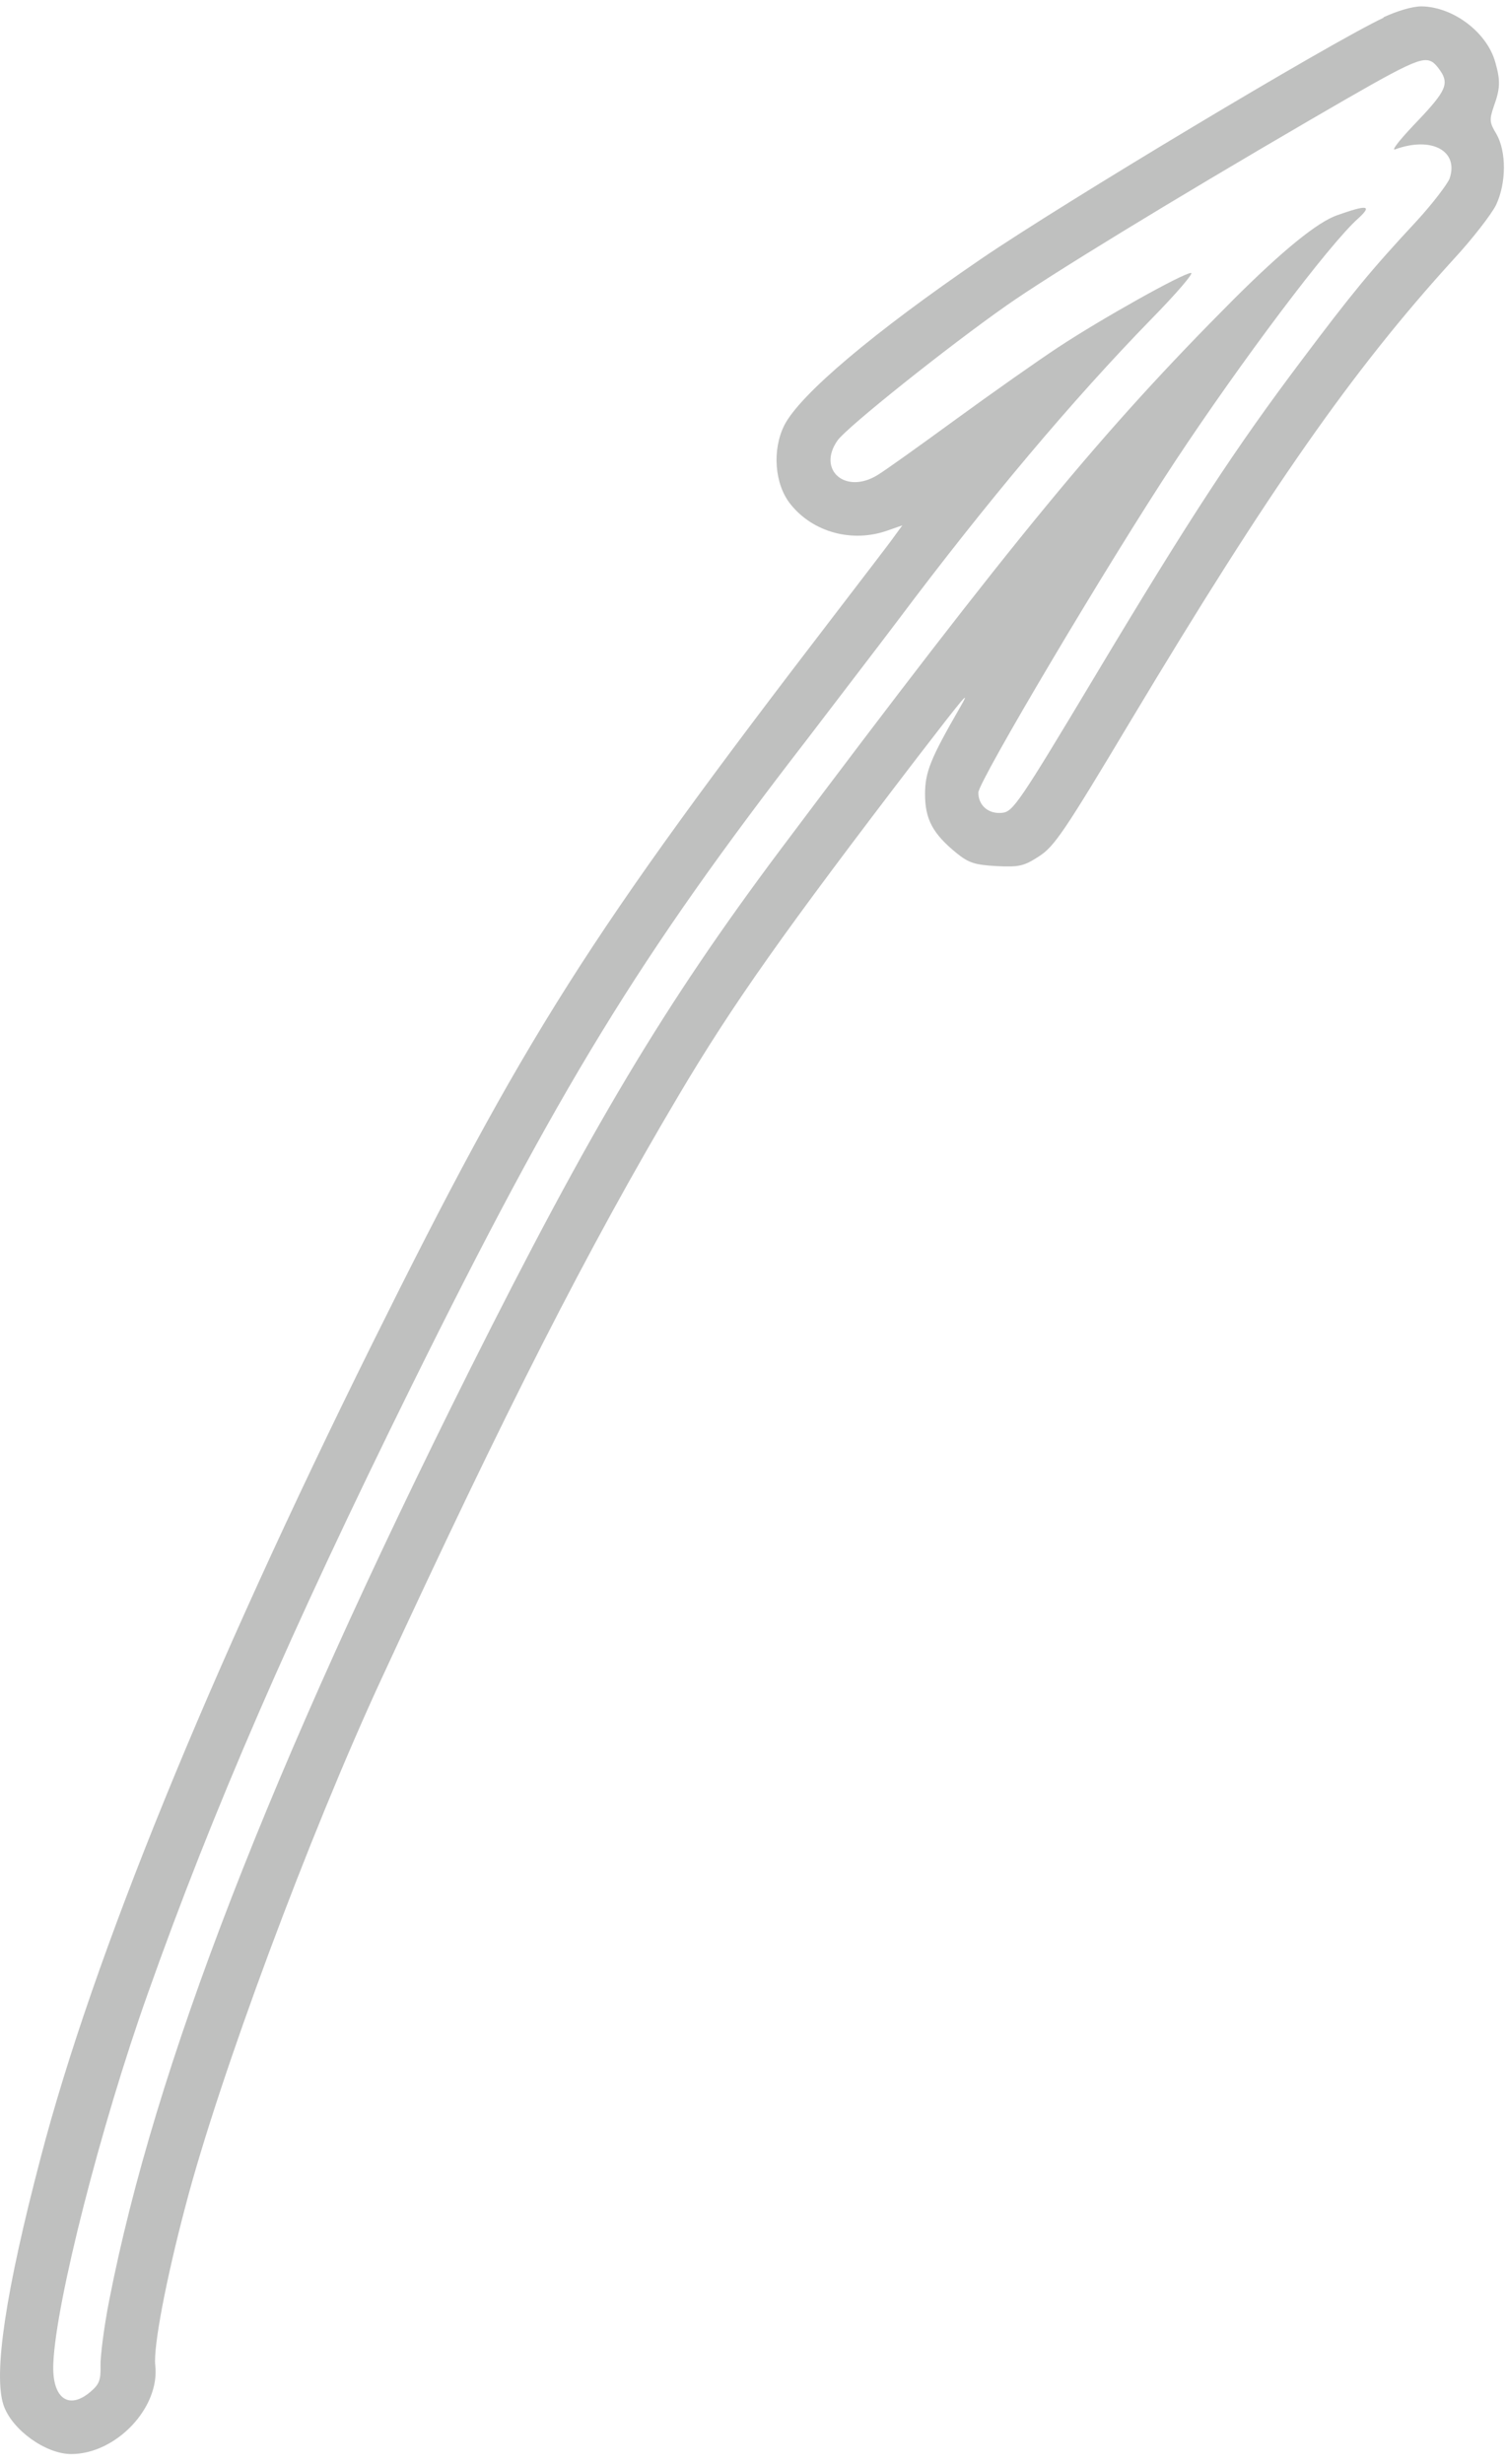 <svg width="129" height="211" viewBox="0 0 129 211" fill="none" xmlns="http://www.w3.org/2000/svg">
  <path fill-rule="evenodd" clip-rule="evenodd"
    d="M118.525 1.512C113.825 3.727 91.106 17.356 84.07 22.149C74.846 28.446 68.562 33.75 67.193 36.395C66.118 38.517 66.347 41.484 67.716 43.176C69.636 45.593 73.033 46.506 76.055 45.418L77.29 44.989L76.605 45.928C76.243 46.452 73.933 49.446 71.489 52.642C50.395 80.114 44.93 88.761 31.852 115.131C17.875 143.328 7.965 167.604 3.494 184.724C0.46 196.258 -0.574 203.307 0.299 205.939C1.01 208.06 3.91 210.141 6.099 210.141C9.939 210.141 13.726 206.167 13.296 202.515C13.135 200.944 14.209 195.251 15.874 188.953C18.747 177.93 26.495 157.078 32.725 143.651C43.346 120.677 50.261 107.075 58.143 93.782C62.802 85.928 67.166 79.765 78.512 64.941C82.755 59.436 83.238 58.845 82.164 60.698C79.72 64.941 79.237 66.109 79.237 68.002C79.237 70.151 79.895 71.386 81.936 73.051C82.983 73.897 83.507 74.058 85.359 74.165C87.32 74.26 87.709 74.165 89.012 73.32C90.314 72.474 91.16 71.238 96.893 61.651C108.79 41.806 115.866 31.696 124.473 22.243C126.138 20.444 127.762 18.336 128.152 17.544C129.038 15.65 129.038 12.978 128.179 11.475C127.588 10.494 127.561 10.266 127.95 9.125C128.501 7.594 128.541 6.936 128.085 5.338C127.373 2.76 124.473 0.585 121.76 0.545C120.982 0.545 119.679 0.934 118.498 1.485L118.525 1.512ZM122.794 5.392C122.996 5.526 123.318 5.943 123.546 6.332C124.07 7.339 123.681 8.024 121.009 10.803C119.84 12.039 119.156 12.925 119.505 12.79C122.633 11.649 124.983 12.925 124.164 15.301C123.963 15.785 122.727 17.423 121.358 18.913C117.383 23.183 115.785 25.143 111.475 30.877C105.836 38.369 102.023 44.169 93.872 57.771C87.293 68.754 86.769 69.506 85.856 69.6C84.688 69.735 83.802 68.983 83.802 67.868C83.802 66.928 94.947 48.144 100.653 39.51C106.319 30.944 113.892 20.86 116.363 18.685C117.571 17.57 117.115 17.517 114.537 18.43C112.845 19.021 109.877 21.433 105.634 25.667C94.396 36.946 87.092 45.781 66.817 72.796C56.934 85.995 50.623 96.562 40.258 117.253C23.084 151.613 13.269 176.963 9.362 196.943C8.905 199.252 8.583 201.83 8.61 202.582C8.637 203.79 8.516 204.153 7.764 204.797C5.871 206.422 4.434 205.348 4.568 202.381C4.77 197.171 8.637 182.012 12.652 170.733C18.197 155.09 24.843 139.77 35.236 118.716C47.884 93.124 54.692 81.98 69.139 63.303C71.744 59.879 75.262 55.314 76.927 53.099C84.581 42.894 91.925 34.193 98.599 27.345C100.747 25.157 102.278 23.371 102.023 23.371C101.365 23.371 94.369 27.278 90.609 29.762C88.877 30.904 84.943 33.669 81.815 35.952C78.686 38.235 75.719 40.356 75.168 40.678C72.429 42.37 69.959 40.249 71.744 37.711C72.563 36.57 81.17 29.695 86.246 26.137C89.965 23.532 100.264 17.235 112.187 10.293C120.982 5.177 121.868 4.748 122.781 5.365L122.794 5.392Z"
    fill="rgba(191, 192, 191, 1)" />
</svg>